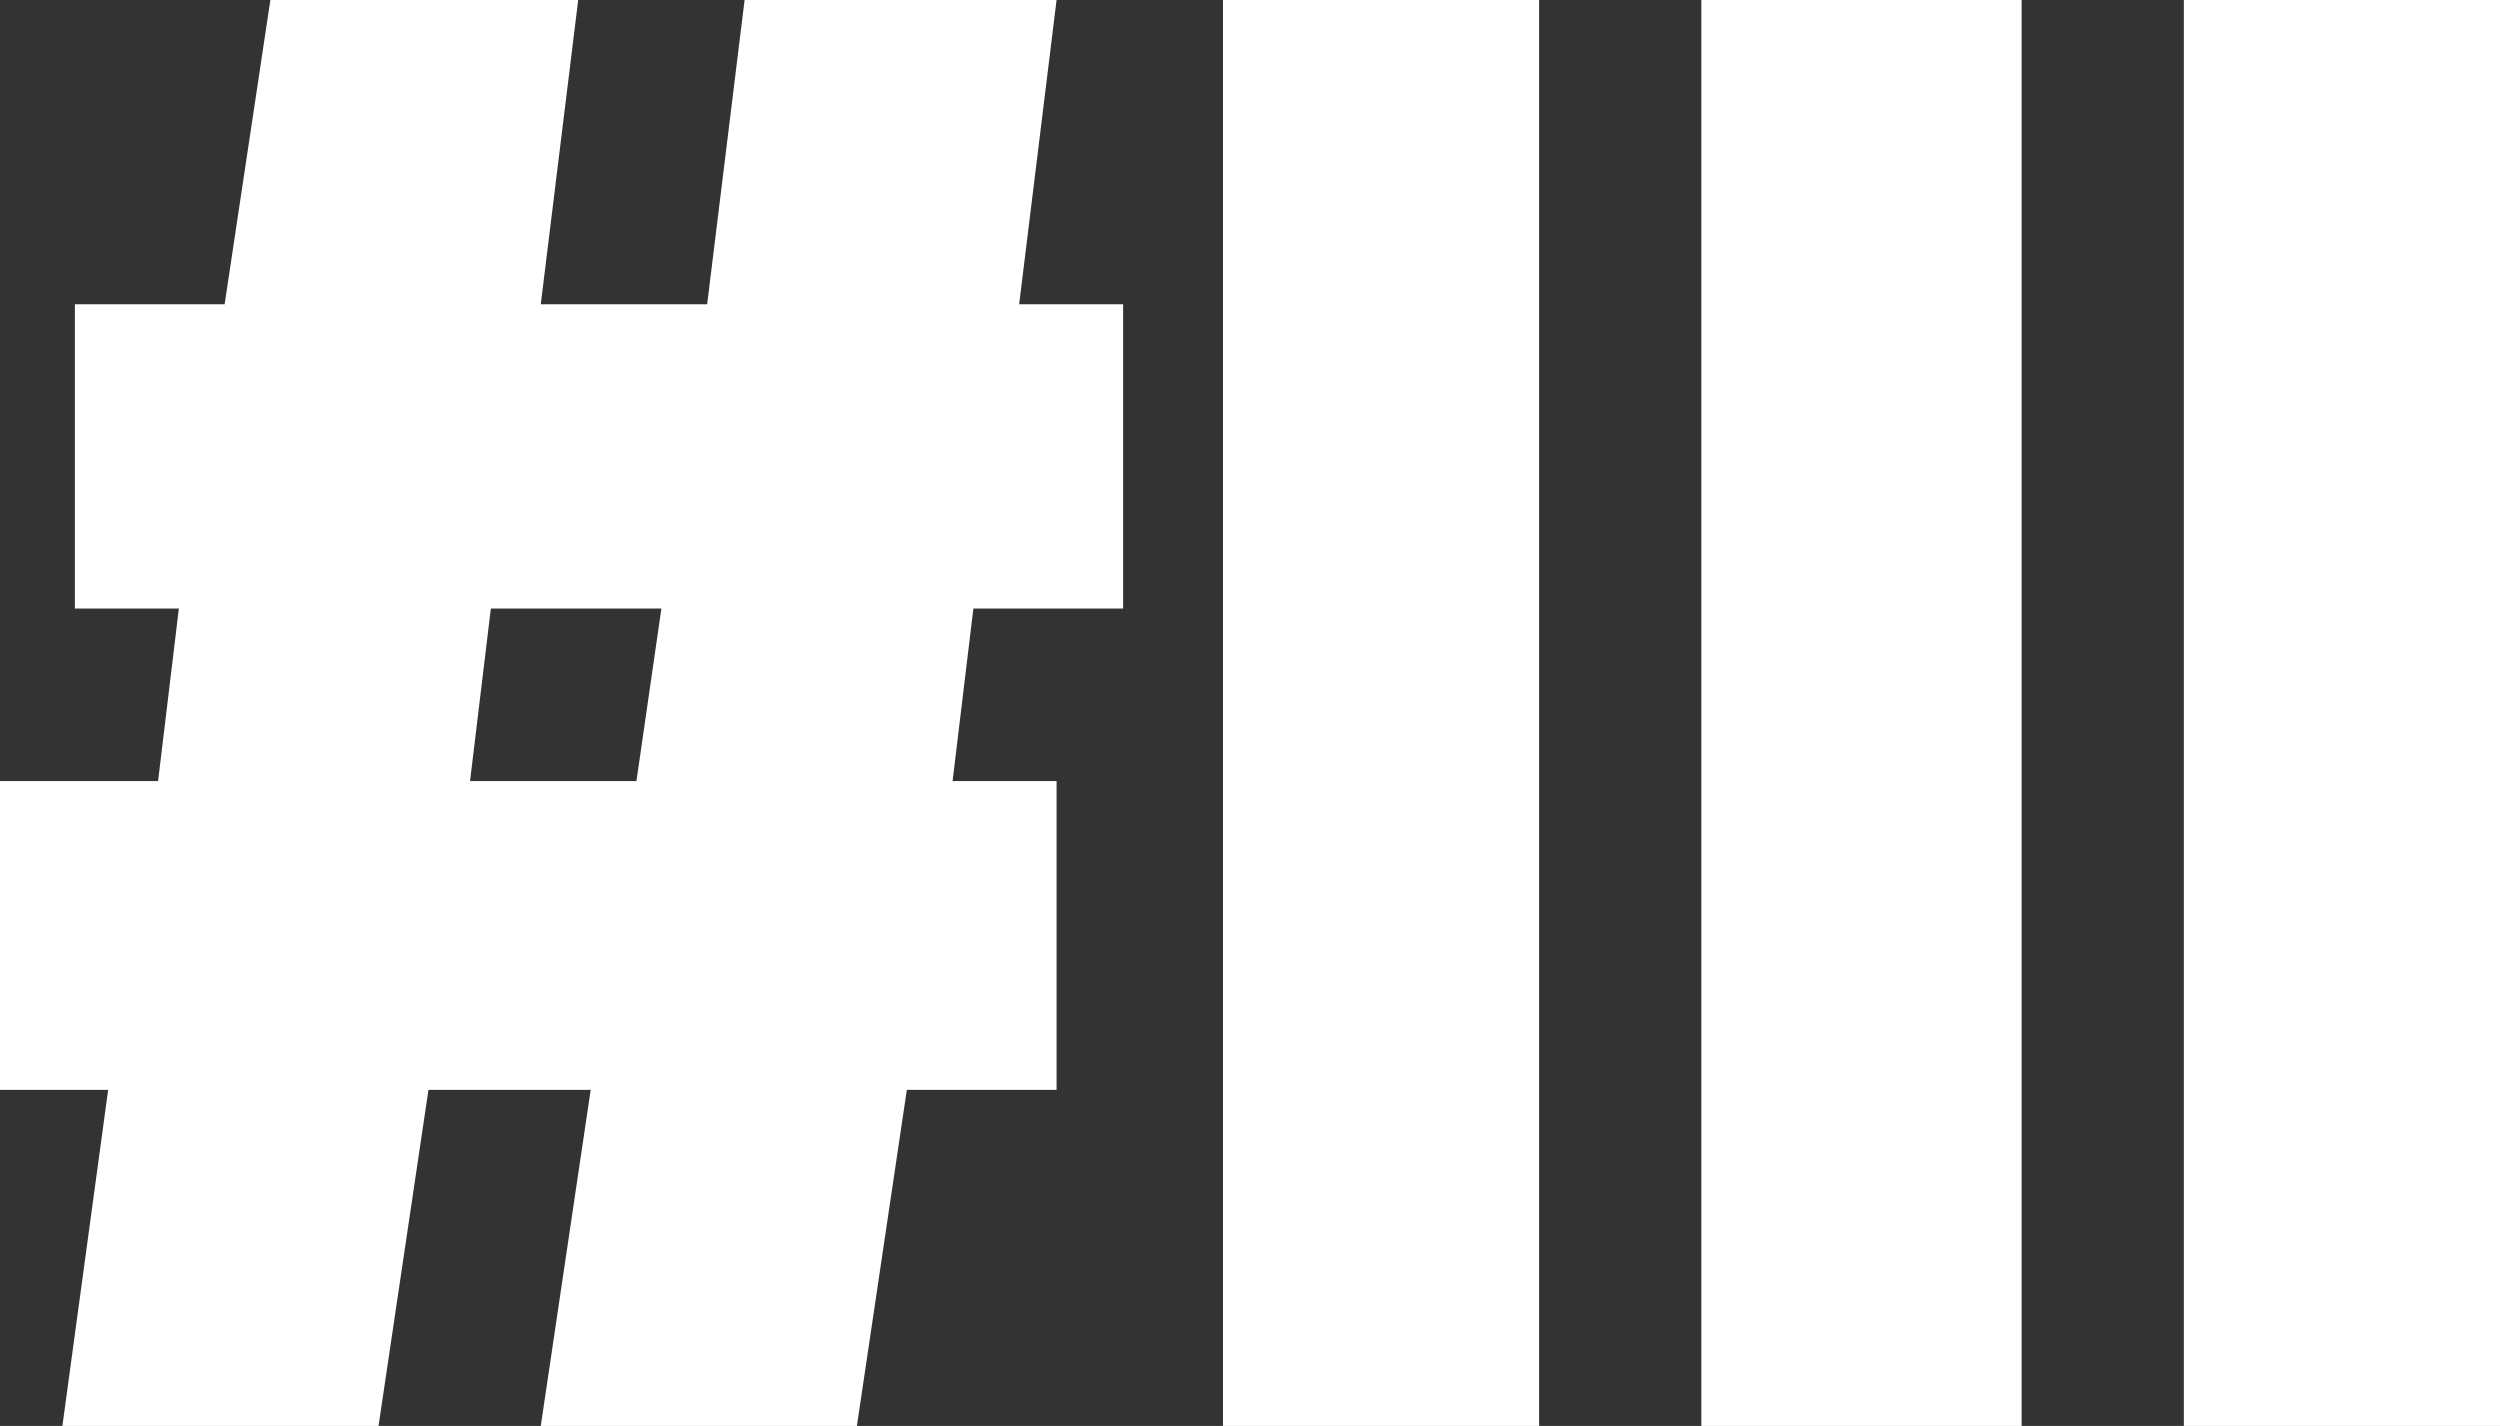<svg width="270" height="154" viewBox="0 0 270 154" fill="none" xmlns="http://www.w3.org/2000/svg">
<rect x="0" y="0" width="270" height="154" fill="#333333" stroke="none"/>
<path d="M132.08 154V0H166.223V154H132.08Z" fill="white"/>
<path d="M183.744 154V0H218.336V154H183.744Z" fill="white"/>
<path d="M235.857 154V0H270V154H235.857Z" fill="white"/>
<path fill-rule="evenodd" clip-rule="evenodd" d="M29.201 0L24.26 32.86H8.087V65.72H19.318L17.072 84.357H0V117.707H11.681L6.739 154H40.882L46.273 117.707H63.794L58.403 154H92.546L97.937 117.707H114.11V84.357H102.879L105.125 65.72H121.298V32.86H110.067L114.11 0H80.416L76.373 32.86H58.403L62.446 0H29.201ZM50.765 84.357L53.012 65.72H71.431L68.735 84.357H50.765Z" fill="white"/>
</svg>
